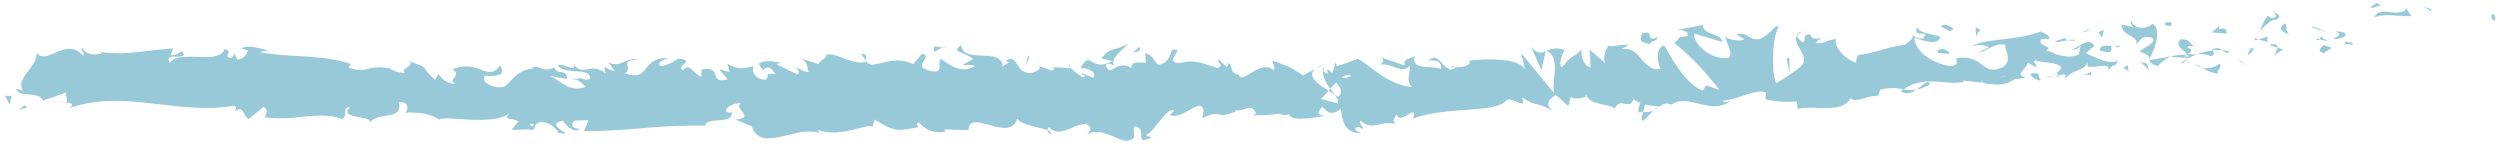 <?xml version="1.0" encoding="UTF-8"?> <svg xmlns="http://www.w3.org/2000/svg" width="503.918" height="29.574"><g data-name="Group 266"><g data-name="Group 267"><path data-name="Union 1" d="M224.441 27.507c-1.75-.719-3.851-1.438-5.316-.343.581-.792 1.158-1.583-.194-2.152a6.546 6.546 0 0 0-2.825.748c-1.679.682-3.46 1.365-4.624-.143a.864.864 0 0 0-.368.619c.555.215.87.459.758.78-.54-.229-.772-.49-.758-.78-1.584-.613-5.141-.981-6.1-2.307-.73 2.539-3.259 1.909-5.562 1.279-2.225-.608-4.239-1.217-4.212 1.036l-4.859-.172.128.465a5.438 5.438 0 0 1-5.3-1.875c-.716.312-.192.739-.131.979-4.536.928-4.99.732-8.795-1.548l-.4 1.487c-.466-.391-1.849.049-3.638.487-2.17.533-4.935 1.066-7.375.117a1.019 1.019 0 0 0 .489.667c-2.5-.876-5.5.172-8.1.726-2.6.536-4.809.619-5.717-2.1l-3.3-1.381c4.276-.361-.626-2.358 1.135-3.233-1.678-.341-4.351 1.573-2.287 1.88l.324-.267c.746 2.833-5.315.927-5.209 2.851a117.482 117.482 0 0 0-12.829.528c-3.959.311-7.856.622-11.676.548l.929-2.168-2.75.049c-.725.49-.985 1.688.977 1.653-1.044 1.215-3.279-1.135-3.33-1.614-3.848.781 1.474 2.6.3 2.621l-1.6-.21.363-.246c-1.286-.933-1.391-1.887-3.749-1.845-1.5.4-.78 1.332-1.369 1.4 0 .155-.2.223-.9.037l-3.466.09 1.4-1.694c-1.506-.885-3.215-.022-1.693-1.85-1.234 1.416-4.414 1.591-7.481 1.514-3.116-.117-6.114-.5-6.841-.06-2.13-1.354-4.251-1.423-6.88-1.384.659-.331 1.079-2.262-1.19-2.12.744 3.943-3.91 1.7-5.9 4.158.842-1.54-6.486-.64-3.981-3.141-1.9.244-.141 1.5-1.593 2.384-2.515-.967-5.343-.683-8.324-.4a29.1 29.1 0 0 1-7.169.072c-.076-.532.872-1.284-.305-2.137l-2.992 2.468c-1.094-.322-.947-3.1-2.993-1.387.293-.427.731-1.072 0-1.282-5.476.96-11.033.154-16.613-.463-5.58-.646-11.185-1.01-16.783 1.005 1.526-.915.53-1.087-.613-1.208.751-.191.019-1.3.184-2.007l-4.685 1.651c-.788-2.043-4.963-.491-5.391-2.421l1.457.446c-1.885-2.377 2.87-4.775 2.666-7.667.986 1.263 2.332.61 3.84-.043 1.714-.742 3.64-1.486 5.49.589.806-.529-.649-.974-.208-1.609.873 1.3 1.962 1.632 4.006 1.226l-.221-.321c5.693.695 8.167-.3 14.591-.708l-.508 1.393a4.558 4.558 0 0 0 2.334-.859c1.529 2.244-3.869-.1-2.486 2.357.914-1.345 3.211-1.272 5.488-1.2 2.438.078 4.854.157 5.53-1.5 2.118.1-.657 1.608 1.461 1.711l.581-.857.51 1.177a2.306 2.306 0 0 0 2.184-1.931c-.338.07-.953-.265-1.312-.351 1.04-.539 2.549-.25 3.766.04a8.883 8.883 0 0 0 1.744.342l-1.863.392c5.762 1.165 12.839.423 18.391 2.429l-.435.654a5.9 5.9 0 0 0 4.178.261 8.411 8.411 0 0 1 3.924-.077l-.167-.167a5.588 5.588 0 0 0 3.456 1.076c-1.17-.834 2.248-1.429.711-2.364 4.6 1.529 2.271 1.144 5.289 3.765l.721-1.082c1.027 1.051 1.107 1.585 3.443 1.974-1.905-1.038 1.516-1.631-.615-2.984a6.691 6.691 0 0 1 5.392-.037c1.668.575 2.918 1.149 4.161-.735 1.5 2.124-.983 2.1-2.359 2.079-.658-.011-1.063-.021-.657.2-1.07.977 1.832 2.354 3.378 2.088 1.559-.023 2.7-3.809 6.576-3.695a.731.731 0 0 1-.326-.111.719.719 0 0 0-.4-.113 2.6 2.6 0 0 1 2.034.083 2.81 2.81 0 0 0 2.671-.162c1 1.89 2.352-.04 2.62 2.342l-3.614-.652c2.045.679 3.942 3.512 7.336 2.261a5.729 5.729 0 0 0-1.947-1.515 1.6 1.6 0 0 1 1.444-.082 1.657 1.657 0 0 0 1.486-.09c-.27-2.385-4.393-.643-6.572-2.516.44-.4 1.218-.16 1.907.079.986.344 1.787.688 1.153-.845.822 1.752 1.86 1.569 3.048 1.384a3.558 3.558 0 0 1 3.489.887l-.164-1.428a4.618 4.618 0 0 0 2.069.919l-1.393-1.886c1.174.892 2.311.438 3.439-.015a3.619 3.619 0 0 1 2.806-.358c-4.342-.11-.987 1.707-2.831 2.7 2.9 1.086 3.569-.094 4.533-1.274a4.224 4.224 0 0 1 4.322-1.659c-.934-.006-2.7.9-1.546 1.519a7.679 7.679 0 0 0 3.36-1.54c3.97.351-.619 1.456 1.066 2.354 1.363-1.715 1.947.733 3.686 1.313l.02-1.448c2.219-.424 2.549.3 2.787 1.013.248.749.4 1.5 2.481.955l-1.714-2.031 2.122.548-.431-1.652c2.307 1.253 3.029.947 5.295.517-.53 1.012.287 2.63 2.293 2.7 1.371-.84-.762-1.386 2.08-1.139-.639-.914-1.338-2.06-2.579-.744-.125-.473-.63-.917-.759-1.385 1.475-.967 3.7-.174 4.729-.146a2.37 2.37 0 0 0-1.113.323l4.117 2.022c.649-.543.136-.979-.373-1.407.835.156 1.411.821 2.638.944-.31-1.155-.24-2.346-1.88-2.912l3.83 1.272c.263-.511 2.015-1.406 1.507-1.839 1.056-.338 2.344.19 3.719.716 1.459.559 3.017 1.118 4.5.647a.752.752 0 0 1-.094-.261l.19.246c-.031.012-.063.006-.1.015a1.736 1.736 0 0 0 1.065.615c2.713-.267 5.111-1.713 8.328-.1l1.819-2.11c2.518.477-2.462 2.658 1.732 3.45 2.969.668 1.1-1.794 2.141-2.393 1.479 1.041 4.054 3.166 6.772 1.408a3.09 3.09 0 0 0-1.492-.182 4.233 4.233 0 0 1-.962-.023l2.073-1.2c-2.514-1.886-4.324-1.2-2.381-2.869.31 4.07 8.071.294 8.381 4.361l1.364-.877a.741.741 0 0 1-.423-.075.734.734 0 0 0-.421-.073c1.472-1.1 1.924-.087 2.621.93a2.539 2.539 0 0 0 2.8 1.354c1.194-.33 2.025-.934 1.206-1.405l2.672.967c.63-.073.619-.553.178-.682l3.7.24-.031-.12a16.654 16.654 0 0 0 2.551 2.01c1.028-.6-.522-.425-.262-.937l2.26.953c.908-1.069-.966-2.064-2.519-1.891 1.131-2.246 1.586-1.729 2.5-1.213.761.427 1.84.855 3.886-.284l-2.129-.455c1.349-2.352 3.014-1.562 5.4-3.074-.562.769-4.774 3.773-2.323 4.714a2.858 2.858 0 0 1 2.916.28c0-1.447 1.289-1.13 2.9-1.1l-.129-1.916c1.745.5 1.618 1.484 2.65 2.318 1.938-.248 2.324-1.745 2.767-3.011 3.1-.4-2.119 2.446 1.562 2.7 2.575-.81 4.4-.08 7.5.976 1.8-.714-.331-1.164.311-1.731l1.623 1.483c.391-.049.259-.516.192-.751 1.358.554.136 1.914 2.267 2.373.3 1.045 1.357.265 2.674-.516 1.345-.8 2.96-1.595 4.3-.446.64-.573-.329-1.162-.142-1.913 3.628 1.417 3.107 1.008 6.1 3l2.5-1.37c-1.831 1.522.564 3.123 2.663 4.431a19.511 19.511 0 0 1-1.571 1.666l3.331.884c.394-.333.049-.978-.506-1.754a7.292 7.292 0 0 1 .615.433c1.173-.761.539-1.841-.327-2.876-.4.4-.791.818-1.174 1.237l.886 1.207-1.254-.795.368-.412c-.837-1.13-1.623-2.387-1.471-3.516a2.292 2.292 0 0 0 1.094.47c-.22-.307-.361-.583-.265-.779s.461.2 1.011.667l.717-2.171.2.842 4.307-1.53c3.135 2.009 5.889 5.082 10.827 5.716-1.251-1.5-.311-2.545-.413-4.4-.778 1.22-1.987.752-3.375.282a5.807 5.807 0 0 0-2.991-.427c1.327-.265 1.017-1.138.673-1.432l4.578 1.589c-.13-1.511.943-1.189 2.118-1.889-.839 3.056 3.427 1.8 5.295 2.615.094-1.016-.37-2.019-2.621-1.643 1.247-1.229 2.078-.332 2.912.565.8.86 1.6 1.719 2.779.709-.552.008-.845.18-1.073-.32 1.305.821 4.436-.073 3.677-.908l-.55.011c3.649-.569 11.131-.673 11.736 1.845a20.089 20.089 0 0 0-.783-3.548l6.731 8.2c-.628-2.156 1.452-7.5-1.61-8.56a4.62 4.62 0 0 1 3.785-.137c-.586.36-1.4 3.266-.586 3.416 2.137-2.565 1.532-1.449 4.1-3.6-.665.75.374 3.792 1.712 3.59-.222-.478.01-3.158-.429-3.664l3.348 2.907c-.611-.734.007-2.768.708-3.7-.2.393.823.243 1.909.093a6.838 6.838 0 0 1 2.057-.11l-1.463.89c2.025-.41 3.033.779 4.068 1.968.978 1.124 1.98 2.247 3.884 2.023-.495-.662-1.292-4.2.69-4.769.96 1.659 4.282 8.007 7.8 9.082l.638-1.035 2.7.925a59.17 59.17 0 0 0-9.152-9.538c1.456-.889.379-1.193 2.6-1.265.755-.982-1.247-1.315-1.9-1.322l5.136-.973c-.17 2.037 4 1.731 3.855 3.409l-5.661-1.662c-.169 2.01 3.407 5.515 7.052 4.824.905-.884-.8-3.525-.748-4.2.495.652 3.507 1.021 3.827.5l-1.581-.941a2.594 2.594 0 0 1 2.419.4c1 .52 2.025 1.042 3.364-.159.84-.2 2.435-2.813 2.619-1.634-1.3 2.417-1.345 9.552-.372 11.2.291-.181 4.363-2.585 5.29-3.805 1.33-1.923-2.227-4.112-1.1-5.763.069.545.859 1.156 1.185 1.346.871-.546-.422-1.671 1.511-1.591.191.99 1.14.881 1.7.772.583-.113.756-.225-.738.874 1.9.418 1.987-.595 4.2-.7-.659 1.381 2.139 4.316 4.047 4.733a2.473 2.473 0 0 1 .466-1.549c3.856-.5 5.894-1.688 9.492-2.06.314-.528 2.028-1.3 1.256-2.107a3.224 3.224 0 0 0 2.144.887c2.082-1.984-2.485-.021-.926-2.309.184 1.172 2.93 1.344 4.54 1.922-.418 1.882-3.641.725-5.251.146.085 2.528 2.94 4.893 6.75 5.676 1.512.161 1.818-.283 1.814-.728s-.312-.884-.047-.731a5.531 5.531 0 0 1 4.823 1.05c1.265.917 2.21 1.834 4.732.573 1.788-1.8-.044-3.21.32-4.414-2.461-.361-3.7 1.4-5.353 1.508l2-.969a3.786 3.786 0 0 0-3.306-.139c1.494-1.622 9.48-1.209 13.756-3.062.791.45 2.143.853 1.541 1.574l-1.38-.066c-1.206 1.445 2.653 1.494.944 2.3 1.876.7 4 1.89 6.557.854l.388-1.8a2.091 2.091 0 0 1-2.377.722c.471.291 1.235-.192 2.057-.673 1.121-.658 2.351-1.316 3.092-.009l-1.76 1.484c1.885.707 4.254 2.387 6.525 1.541-.966 1.933-.538-.146-2.078 2.165.639-1.377-.765-1.21-2.1-1.042-1.261.157-2.465.314-1.855-.815-1.462 2.149-2.719 1.12-4.711 3.351.043-.612.727-1.247-1.187-.725.112.2.025.351-.715.21l.713-.21a2.241 2.241 0 0 0-.445-.483l-.128.06.1-.084c-.087-.081-.1-.1.039-.029a2.6 2.6 0 0 0 .943-1.036c-1.014-1.278-4.077-.877-5.143-1.474-1.131.421.507.638-.091 1.357l-1.592-.9c-.1 1.361-2.95 2.543-.222 3.056l-2.424.309a5.938 5.938 0 0 1-4.587.958 2.287 2.287 0 0 1-1.593-.241c-.587-.266-.9-.534-.319 0l-3.838-.445-.022.339a17.637 17.637 0 0 1-3.972-.031c-2.588-.211-5.286-.421-8.044 1.459a7.134 7.134 0 0 0 2.618.044c-.962.656-2.075 1.113-3.19.321.19-.15.379-.235.572-.365a9.315 9.315 0 0 0-4.7.106l-.371 1.206a7.118 7.118 0 0 0-2.53.4c-1.321.361-2.612.723-3.047.048-1.08 2.156-4.131 2.073-6.9 1.989a13.964 13.964 0 0 0-3.8.19l-.157-1.51a21.541 21.541 0 0 1-6.323-.405l.108-1.355c-2.138-.919-5.378 1.428-8.71 1.583.242.492 1.082.284 1.669-.077-2.055 1.8-4.3 1.253-6.483.71-1.947-.484-3.845-.969-5.513.206a2.072 2.072 0 0 0-2.18.175.419.419 0 0 1 .225.054 2.086 2.086 0 0 1-.369.043c-.391.26-.792.559-1.228.807a4.368 4.368 0 0 1 1.03-.8 10.756 10.756 0 0 1-2.789-.329l-.4 1.475c-.084-.013-.151-.005-.239-.023-1 .605-.831-.624-.321-1.749a4.762 4.762 0 0 1-1.386-.771c-.374 1.174-1.039 1.051-1.743.929a1.519 1.519 0 0 0-2.036 1.05c-.674-1.075-4.564-.616-5.622-2.537-1.13.371-2.257.731-3.294.095l-.442 1.871-2.569-2.306c-1.5 1.208-2.113 1.9-.566 3.219-3.705-1.959-2.984-.646-6.142-2.616l.179 1.178a4.26 4.26 0 0 1-1.449-.4c-.859-.34-1.718-.681-2.122-.044-2.435 2.4-12.286 1.032-18.623 3.5.614-1.867-.226-1.3-1.207-.726-.887.516-1.889 1.032-2.033-.256-.356.842-1.238 1.349-.19 2.022a7.662 7.662 0 0 0-3.243.1c-1.4.28-2.534.561-3.918-.76-.358.846.718 1.181.4 1.687-.264-.167-1.047-.674-1.378-.165s.49.673 1.012 1.01c-3.331.008-3.71-2.524-3.992-4.906-1.666 1.206-2.51 1.083-3.752-.431-.574.808-1.54 1.669.532 1.859-1.161.166-7.086 1.46-7.233-.452-.356.5-1.623.213-1.932.005a33.042 33.042 0 0 1-5.4.343l.706-.344c-.7-1.508-1.415-1.2-2.43-.892a4.352 4.352 0 0 1-1.775.237l.062.235c-2.3.88-2.843.728-3.336.576-.52-.16-.982-.321-3.367.727l.238-1.444c-.269-1.756-1.567-.88-3.138-.005-1.188.662-2.532 1.324-3.7.85l.969-.852c-1.491-1.015-4.093 4.33-5.579 4.761-.322.279.517.417.971.6-3.877 1.94-.524-1.87-3.43-2.222-.526 1.033.715 2.565-1.238 2.812a.578.578 0 0 1-.391.119 9.834 9.834 0 0 1-2.615-.9zm-117.274-2.006l.547-.364a2.649 2.649 0 0 0-.741-.2c-.266-.002-.035.271.194.562zm212.714-6.086a2.049 2.049 0 0 1-.19-.5c-.026.33-.311.51.194.5zm-49.444-3.729a2.849 2.849 0 0 0 1.915-.392.758.758 0 0 0-.559-.232 2.516 2.516 0 0 0-1.355.624zm133.729-.378a.434.434 0 0 1-.067-.063c-1.314.699-.85.429.068.063zm-181.307-2.129c.7 1.638 1.222.828 2.244.321a4.742 4.742 0 0 0-1.66-.688.609.609 0 0 0-.582.367zM74.526 24.734a1.171 1.171 0 0 1-.161.219 2.79 2.79 0 0 1 .163-.22zm256.35-.879l.358-1.328a3.056 3.056 0 0 0 2.158-.35c-.938.9-1.952 2.152-2.35 2.152-.13 0-.194-.138-.164-.474zM4.932 21.205l.579.431-1.683.517zM.986 19.228c.373.113 1.1.333 1.4-.085l-.449 1.917zm10.666 1.209a10.182 10.182 0 0 0 1.506.208 1.119 1.119 0 0 1-.279.031 4.494 4.494 0 0 1-1.225-.239zm377.391-3.453a8.583 8.583 0 0 1-2.727 1.065c1.306-.883 2.337-2.112 2.729-1.066zm20.615-1.488c-.494-.432-.579-.864.84-.676.28-.186.391.163.466.51.081.371.122.742.284.466.15.3.066.421-.133.421a3.02 3.02 0 0 1-1.456-.718zm-293.583.516a1.67 1.67 0 0 0-.177.118c-.825-.565-.46-.468.179-.119zm297.348-.736c-.158.106-.223.188-.178.226l-1.15.064a5.3 5.3 0 0 0 1.33-.291zm-.178.226c.3 0 .4.011.4.026s-.077.028-.167.028a.386.386 0 0 1-.231-.057zm1.215-.735a5.114 5.114 0 0 1-1.037.509 5.215 5.215 0 0 1 1.039-.51zm7.138.374l.2.019h-.06a.407.407 0 0 1-.138-.021zm-1.6-.149a2.491 2.491 0 0 0 1.588-.661c-.021.289-.253.711.013.809zm24-1.3a4.1 4.1 0 0 0 3.37-.878c.776.774-.938 1.605-.136 2.039h-.008a6.607 6.607 0 0 1-3.22-1.167zm-83.867-1.939l.555-.025.019 3.058zm-93.168 1.805a1.782 1.782 0 0 0-.245.8c-.233-.242-.244-.523.251-.806zm161.019.132l.861-.573.2 1.168zm3.4-1.269l1.354.406.457 1.315zM308.618 9.404c1.3 1.545 2.008 1.3 2.954.906l-.889 3.807zm-41.785 3.535l-1.673.913a6.214 6.214 0 0 1 1.676-.919zm175.567-.022a8.051 8.051 0 0 1 1.6.776 4.151 4.151 0 0 1-1.597-.782zm-226.771.156l.161.581c-.294-.324-.417-.555-.158-.588zm-3.875.437a.936.936 0 0 1 .369.024zm239.26-1.53l.8.435 1.043.922zm-17.771.132l3.717-.6-.266-.146.762.057a7.337 7.337 0 0 0-2.543 1.914c-1.281-.438-1.563-.847-1.667-1.232zm-224.852.813a3.083 3.083 0 0 1 .881.324zm-1.224-1.55l.388-.045-.715 1.771zm232.478 1.291a11.224 11.224 0 0 1 1.353-.873c-.322.385-.93.95-1.22.95a.138.138 0 0 1-.129-.084zm-266.117-1.812c1.6.006.9.675 1.025 1.325zm259.667 1.042c.016.074.028.144.047.217l-.193.034c.053-.093.098-.171.15-.258zm-1.968-1.474c.615-.722 4.009-1.989 2.411-2.881-2.461-.327-1.975.652-3.131 1.417.94-1.594-3.19-1.787-2.756-4.02l2.166.515c.025-.342-.772-.791-.193-1.168.193 1.168 2.344 2.019 4.1.536 1.824.68.835 4.714-.626 7.077-.077-.52-.099-.999-1.968-1.483zM134.81 11.837a1.017 1.017 0 0 1 .243.028zm306.266-.135l-3.621-.279a11.964 11.964 0 0 1 3.4-.4c-.65-1.207-2.492-1.552-1.443-3.075 2.222-.177 1.6.879 2.954 1.271-3.593.149 1.062.582-1.49 1.653a8.679 8.679 0 0 0 1.949.086 14.357 14.357 0 0 0-1.824.832.69.69 0 0 1 .084-.091zm.017 0c0-.009 0-.011-.005-.02.148-.181.194-.284.024-.169-.013-.013-.057-.014-.076-.016a1.506 1.506 0 0 0-.184-.465c-1.024.4-.148.355.184.465a1.1 1.1 0 0 1 .052.186.044.044 0 0 1-.012.018zm-280.1-.093l.093.031zm298.066-2.008l-1.788-.55c1.559-.3 1.863.036 1.788.55l1.2.368c-.586.39-1.713.825-1.759 1.509-.115-.445.476-1.284.566-1.879zm-16.24 1.358a14.691 14.691 0 0 1 3.188-.806c-.074-.173-.091-.29.168-.261a1.571 1.571 0 0 1 1.754.233 9.663 9.663 0 0 0-1.921.03c.166.384.656 1.042-.484 1.146a4.961 4.961 0 0 0-2.698-.346zm10.792-1.181l-1.483.266 1.506-.311-.021.044.688-.11a2.383 2.383 0 0 1-1.315 1.479zm-78.982 1.3l-.071.011c.242-.276.202-.224.078-.011zm74.4-.317a4.009 4.009 0 0 1-1.1-.642 5.473 5.473 0 0 1 1.348.252 1.728 1.728 0 0 0-.252.39.681.681 0 0 0 .122.041c-.1.129-.16.18-.183.18s.01-.098.068-.22zm-58.408-.109c-.241-.491.341-.867 1.16-.745.536.306 1.351.421 1.036.952zm77.692-1.581l1.622.533c-.305.534-1.71.831-1.168 1.118-1.644-.191-1.334-.723-.451-1.65zm-238.634.369l.13.465c-.251.514-.64.563-1.418.666zm193.565.726c.089-1.23 1.226-.949 2.485-.869a.785.785 0 0 0-.221.026c.246.921-.064 1.2-.62 1.2a6.616 6.616 0 0 1-1.641-.355zm26.039.205c.1-.122.191-.169.182.05-.055-.022-.127-.022-.18-.048zm-261.026-.98a4.64 4.64 0 0 1 1.2.113c.228.041.456.082.679.1a2.72 2.72 0 0 0-.954.365 2.469 2.469 0 0 1-.749.385c-.178.007-.242-.229-.174-.961zm123.341.8c.04.011.06.044.1.057l-.121.054zM54.359 10.06a.474.474 0 0 1-.183.038zM319.1 9.833l-.111.094a.491.491 0 0 1 .114-.093zm97.918.053l.015.011zm-.34-.582a1.006 1.006 0 0 0 .34.582.776.776 0 0 1-.333-.581zm-368.012.412a2.549 2.549 0 0 0-.288.139c-.021-.175.107-.178.291-.137zm271.544.083a.264.264 0 0 1 .062.054zm134.267-.166l-.174.029c.064-.134.102-.18.182-.027zm-264.345-.024a1.811 1.811 0 0 1 .578 0 2.185 2.185 0 0 1-.248.013 3.3 3.3 0 0 1-.326-.011zm235.888-.306a3.93 3.93 0 0 0 1.156-.1c.07.265.01.35-.131.35-.209-.002-.605-.193-1.022-.248zm-93.315-.326a5.212 5.212 0 0 1 .808.406 2.385 2.385 0 0 1-.805-.403zm141.185-.192c.451-.043.458.06.331.163a.853.853 0 0 1-.424.174c-.112.002-.137-.082.096-.334zm.246-.247a2.208 2.208 0 0 0-.246.247 7.639 7.639 0 0 0-1.159.219c.336-.883-1.346-.521 1.408-.464zM330.985 6.761c1.252-.45 1.438-.02 1.571.409.14.449.221.9 1.4.346.626.677-1.885.884-1.247 1.461-1.579-.646-2.386-.156-1.724-2.216zm124.273 1.164l1.844-.535c-.02.342-.33.877.2 1.166zm-40.985.375l1.977-.648c-.019.255.24.373.557.449a2.766 2.766 0 0 1 1.616.061 6.125 6.125 0 0 1-1.616-.061c-.846.133-1.744.391-2.21.391-.212 0-.334-.052-.325-.193zm53.3-.382c.212-.375.2-1.07.811.134-.175-.614.2-.051.963.3zm-13.245-.28l.93.286-.684.2zm12.408.074l.837.206a.307.307 0 0 1-.258.182c-.13-.001-.317-.101-.58-.388zm3.949-1.368c3.044-.131 2.675 1.444-.369 1.552.864-.58 1.996-1.023.369-1.552zm-47.734.13l1.135-.425-.383 1.551zm-24.755-1.009l1.055.614c-.577.373-.6.71-.917 1.239zm-34.856.884a2.5 2.5 0 0 0-1.081.844c-.042-.352.208-.674 1.081-.844zm97.24-1.637c.781.779-.375 1.555 1.225 2.426-1.065-.58-3.244-1.064-1.226-2.426zm-14.732 1.824l1.467-1.315-.045.68c1.685-.485 1.357.388 1.592.876zm19.931-1.105l.554-.05 2.957 1.26zm-44.44.487l-.577.382-1.4.273zm34.252.3l-.093.3c-.057-.031-.018-.143.092-.305zm-63.159-1.243c.239.489 2.436.695.452 1.323-.238-.499-3.217-1.161-.453-1.327zm64.665-1.807c.269.146.511.634 1.352.388.715-.482-.034-.616-.017-1.045.528.274 1.832.689.263 1.526l-.262-.142a8.621 8.621 0 0 0-2.842 2.323 9.623 9.623 0 0 1 1.505-3.054zm-20.206 1.255a.7.7 0 0 0 .408.05.684.684 0 0 1 .41.053l-.041.679a3.6 3.6 0 0 1-.271.01c-.961-.003-1.546-.416-.506-.797zm65.44-1.542c.734-.218.539 1.074.663 1.282-1.253-.101-.651-1.616-.664-1.287zm-20.479-.439a5.132 5.132 0 0 0 2.864-.248l.309-.534 1.01 1.582c-.828.029-1.742-.026-2.657-.08-1.832-.11-3.664-.219-4.8.347.558-1.342 1.877-1.21 3.273-1.072zm-23.319-.245a.43.43 0 0 0-.1.314c-.24-.131-.334-.227.099-.318zm29.821-.887l1.622.51.244.479zm-10.477.077l1.152-.8 1.064.566c-.234-.124-.7.038-1.144.2a3.228 3.228 0 0 1-.859.244c-.14.002-.222-.059-.214-.214z" fill="#98c9d8" stroke="rgba(0,0,0,0)" stroke-miterlimit="10"></path></g></g></svg> 